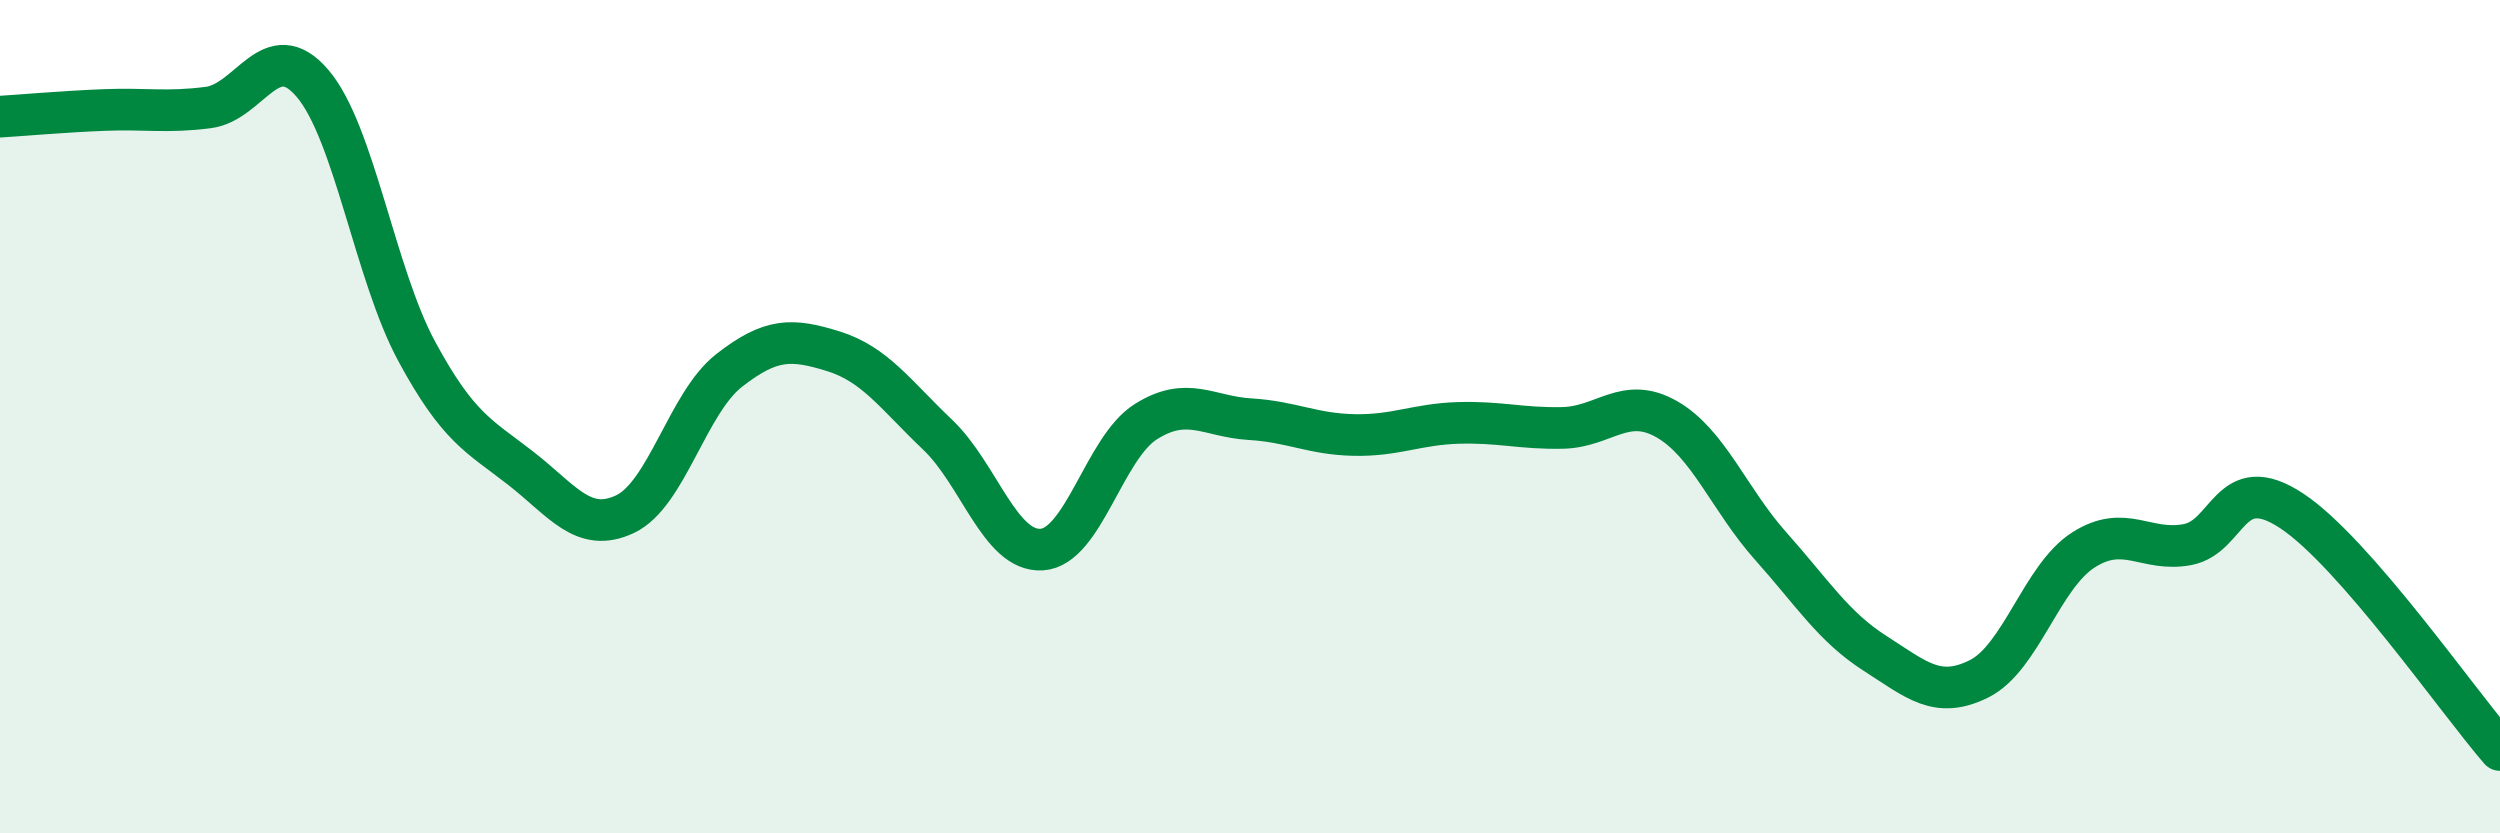 
    <svg width="60" height="20" viewBox="0 0 60 20" xmlns="http://www.w3.org/2000/svg">
      <path
        d="M 0,2.8 C 0.5,2.77 1.5,2.68 2.5,2.64 C 3.5,2.6 4,2.71 5,2.58 C 6,2.45 6.5,0.83 7.5,2 C 8.5,3.17 9,6.58 10,8.43 C 11,10.28 11.5,10.46 12.5,11.24 C 13.5,12.02 14,12.81 15,12.34 C 16,11.87 16.5,9.67 17.5,8.89 C 18.5,8.11 19,8.12 20,8.43 C 21,8.74 21.5,9.48 22.5,10.43 C 23.5,11.38 24,13.25 25,13.19 C 26,13.13 26.5,10.75 27.5,10.12 C 28.5,9.49 29,10 30,10.06 C 31,10.12 31.5,10.42 32.5,10.44 C 33.5,10.46 34,10.18 35,10.15 C 36,10.12 36.5,10.29 37.5,10.27 C 38.5,10.25 39,9.49 40,10.06 C 41,10.63 41.5,11.99 42.5,13.11 C 43.5,14.23 44,15.04 45,15.68 C 46,16.32 46.5,16.79 47.5,16.29 C 48.5,15.79 49,13.84 50,13.2 C 51,12.56 51.5,13.26 52.5,13.07 C 53.5,12.88 53.5,11.27 55,12.26 C 56.5,13.25 59,16.85 60,18L60 20L0 20Z"
        fill="#008740"
        opacity="0.1"
        stroke-linecap="round"
        stroke-linejoin="round"
      />
      <path
        d="M 0,2.8 C 0.5,2.77 1.5,2.68 2.5,2.64 C 3.5,2.6 4,2.71 5,2.58 C 6,2.45 6.5,0.83 7.5,2 C 8.5,3.17 9,6.58 10,8.43 C 11,10.28 11.5,10.46 12.5,11.24 C 13.5,12.02 14,12.81 15,12.34 C 16,11.87 16.5,9.67 17.5,8.89 C 18.5,8.11 19,8.12 20,8.43 C 21,8.74 21.5,9.48 22.5,10.43 C 23.5,11.38 24,13.25 25,13.19 C 26,13.13 26.5,10.75 27.5,10.12 C 28.5,9.49 29,10 30,10.06 C 31,10.12 31.5,10.42 32.5,10.44 C 33.5,10.46 34,10.18 35,10.15 C 36,10.12 36.5,10.29 37.5,10.27 C 38.5,10.25 39,9.49 40,10.06 C 41,10.63 41.5,11.99 42.5,13.11 C 43.5,14.23 44,15.04 45,15.68 C 46,16.32 46.5,16.79 47.5,16.29 C 48.5,15.79 49,13.84 50,13.2 C 51,12.56 51.5,13.26 52.5,13.07 C 53.5,12.88 53.5,11.27 55,12.26 C 56.5,13.25 59,16.85 60,18"
        stroke="#008740"
        stroke-width="1"
        fill="none"
        stroke-linecap="round"
        stroke-linejoin="round"
      />
    </svg>
  